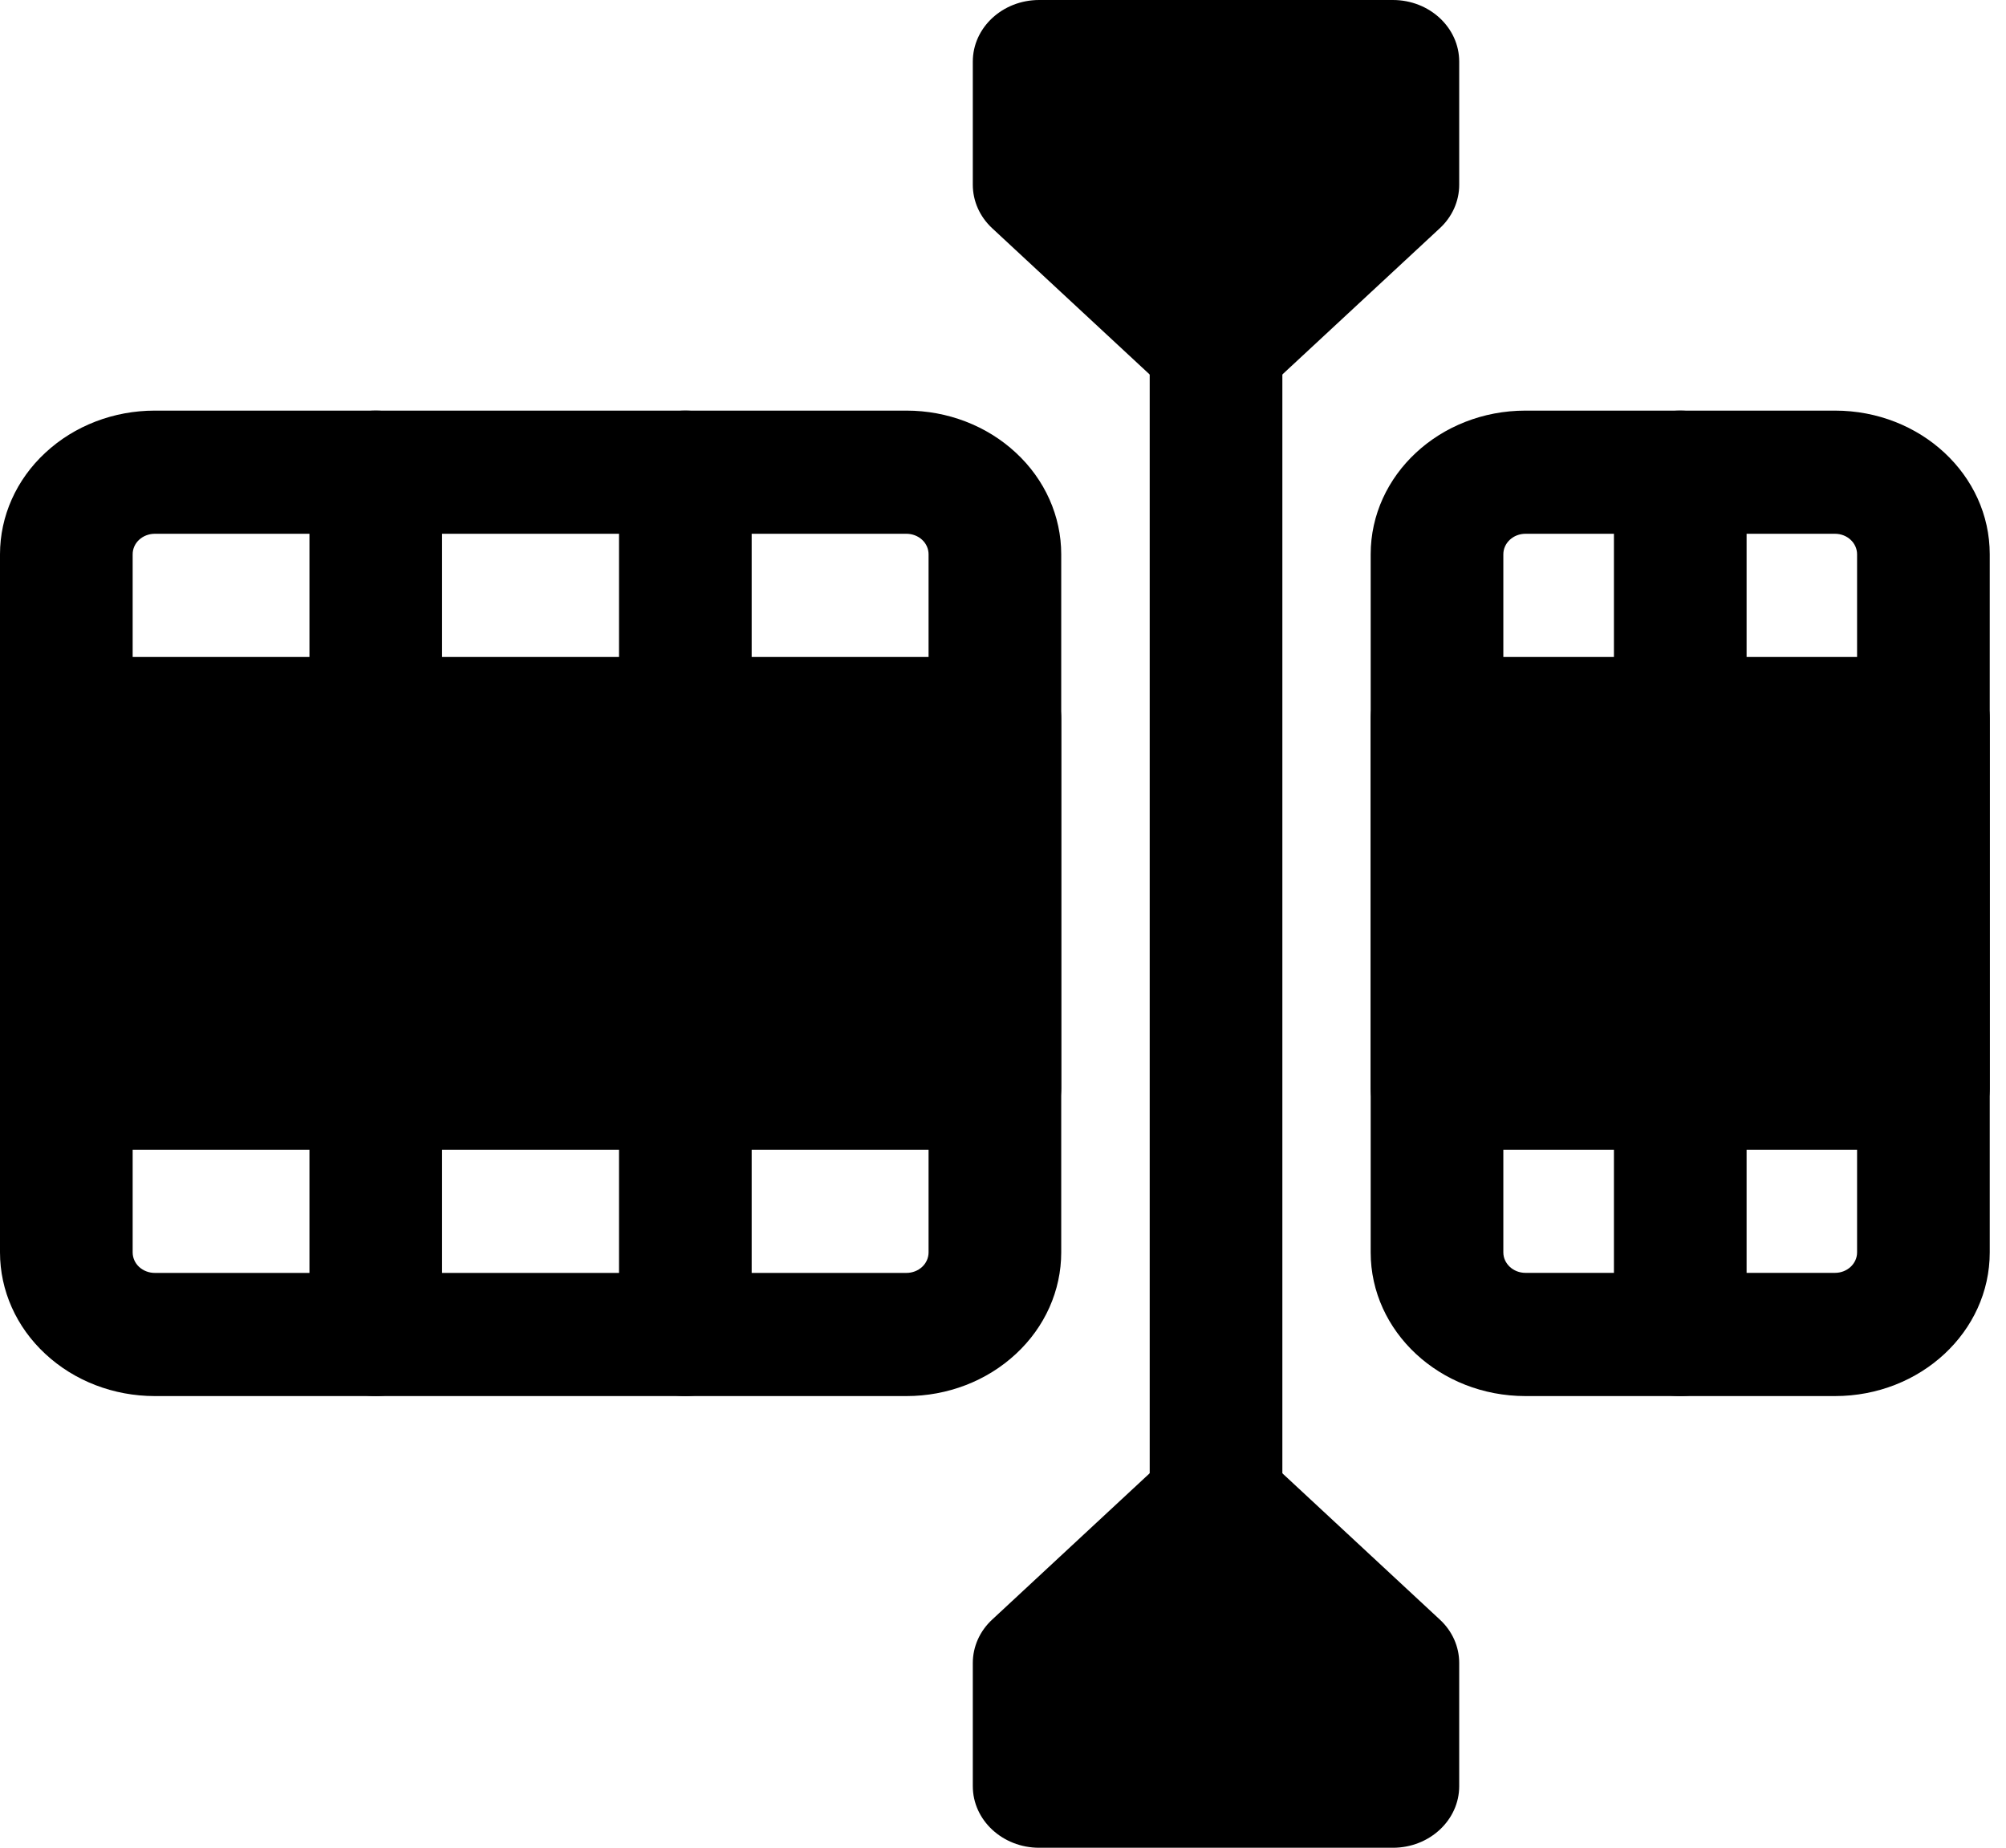 <?xml version="1.0" encoding="utf-8"?>
<svg xmlns="http://www.w3.org/2000/svg" fill="none" height="100%" overflow="visible" preserveAspectRatio="none" style="display: block;" viewBox="0 0 38 35" width="100%">
<g id="Group 23">
<g id="Icon">
<path clip-rule="evenodd" d="M0 10.5C0 9.778 0.308 9.086 0.859 8.576C1.409 8.064 2.154 7.778 2.932 7.778H17.172C17.949 7.778 18.694 8.064 19.244 8.576C19.795 9.086 20.103 9.778 20.103 10.5V23.723C20.103 24.445 19.795 25.137 19.244 25.647C18.694 26.159 17.949 26.445 17.172 26.445H2.932C2.154 26.445 1.409 26.159 0.859 25.647C0.308 25.137 0 24.445 0 23.723V10.5ZM2.513 10.5V23.723C2.513 23.825 2.556 23.925 2.635 23.998C2.714 24.071 2.821 24.112 2.932 24.112H17.172C17.282 24.112 17.389 24.071 17.468 23.998C17.547 23.925 17.59 23.825 17.59 23.723V10.5C17.59 10.397 17.547 10.298 17.468 10.225C17.389 10.152 17.282 10.111 17.172 10.111H2.932C2.821 10.111 2.714 10.152 2.635 10.225C2.556 10.298 2.513 10.397 2.513 10.5Z" fill="black" fill-rule="evenodd" id="Vector"/>
<path clip-rule="evenodd" d="M25.965 10.5C25.965 8.997 27.277 7.778 28.897 7.778H34.761C36.381 7.778 37.692 8.997 37.692 10.5V23.723C37.692 25.225 36.381 26.445 34.761 26.445H28.897C27.277 26.445 25.965 25.225 25.965 23.723V10.5ZM28.478 10.5V23.723C28.478 23.937 28.666 24.111 28.897 24.111H34.761C34.992 24.111 35.179 23.937 35.179 23.723V10.5C35.179 10.285 34.992 10.111 34.761 10.111H28.897C28.666 10.111 28.478 10.285 28.478 10.5Z" fill="black" fill-rule="evenodd" id="Vector_2"/>
<path clip-rule="evenodd" d="M1.256 12.445H18.847C19.54 12.445 20.103 12.968 20.103 13.612V20.612C20.103 21.256 19.54 21.779 18.847 21.779H1.256C0.563 21.779 0 21.256 0 20.612V13.612C0 12.968 0.563 12.445 1.256 12.445Z" fill="black" fill-rule="evenodd" id="Vector_3"/>
<path clip-rule="evenodd" d="M27.222 12.445H36.436C37.13 12.445 37.692 12.967 37.692 13.611V20.612C37.692 21.256 37.13 21.779 36.436 21.779H27.222C26.528 21.779 25.965 21.256 25.965 20.612V13.611C25.965 12.967 26.528 12.445 27.222 12.445Z" fill="black" fill-rule="evenodd" id="Vector_4"/>
<path clip-rule="evenodd" d="M19.685 -3.8147e-06H26.386C27.079 -3.8147e-06 27.642 0.523 27.642 1.167V3.5C27.642 3.81 27.51 4.107 27.273 4.325L23.923 7.436C23.432 7.892 22.638 7.892 22.147 7.436L18.797 4.325C18.561 4.107 18.428 3.81 18.428 3.5V1.167C18.428 0.523 18.991 -3.8147e-06 19.685 -3.8147e-06Z" fill="black" fill-rule="evenodd" id="Vector_5"/>
<path clip-rule="evenodd" d="M18.428 33.834V31.501C18.428 31.191 18.561 30.894 18.797 30.677L22.147 27.565C22.638 27.109 23.432 27.109 23.923 27.565L27.273 30.677C27.51 30.894 27.642 31.191 27.642 31.501V33.834C27.642 34.478 27.079 35.001 26.386 35.001H19.685C18.991 35.001 18.428 34.478 18.428 33.834Z" fill="black" fill-rule="evenodd" id="Vector_6"/>
<path clip-rule="evenodd" d="M5.862 8.944C5.862 8.3 6.424 7.778 7.118 7.778C7.812 7.778 8.374 8.3 8.374 8.944V13.611C8.374 14.255 7.812 14.778 7.118 14.778C6.424 14.778 5.862 14.255 5.862 13.611V8.944Z" fill="black" fill-rule="evenodd" id="Vector_7"/>
<path clip-rule="evenodd" d="M5.862 20.612C5.862 19.968 6.424 19.445 7.118 19.445C7.812 19.445 8.374 19.968 8.374 20.612V25.279C8.374 25.923 7.812 26.445 7.118 26.445C6.424 26.445 5.862 25.923 5.862 25.279V20.612Z" fill="black" fill-rule="evenodd" id="Vector_8"/>
<path clip-rule="evenodd" d="M11.726 8.944C11.726 8.3 12.289 7.778 12.983 7.778C13.676 7.778 14.239 8.3 14.239 8.944V13.611C14.239 14.255 13.676 14.778 12.983 14.778C12.289 14.778 11.726 14.255 11.726 13.611V8.944Z" fill="black" fill-rule="evenodd" id="Vector_9"/>
<path clip-rule="evenodd" d="M30.573 8.944C30.573 8.3 31.136 7.778 31.829 7.778C32.523 7.778 33.086 8.3 33.086 8.944V13.611C33.086 14.255 32.523 14.778 31.829 14.778C31.136 14.778 30.573 14.255 30.573 13.611V8.944Z" fill="black" fill-rule="evenodd" id="Vector_10"/>
<path clip-rule="evenodd" d="M11.726 20.612C11.726 19.968 12.289 19.445 12.983 19.445C13.676 19.445 14.239 19.968 14.239 20.612V25.279C14.239 25.923 13.676 26.445 12.983 26.445C12.289 26.445 11.726 25.923 11.726 25.279V20.612Z" fill="black" fill-rule="evenodd" id="Vector_11"/>
<path clip-rule="evenodd" d="M30.573 20.612C30.573 19.968 31.136 19.445 31.829 19.445C32.523 19.445 33.086 19.968 33.086 20.612V25.279C33.086 25.923 32.523 26.445 31.829 26.445C31.136 26.445 30.573 25.923 30.573 25.279V20.612Z" fill="black" fill-rule="evenodd" id="Vector_12"/>
<path clip-rule="evenodd" d="M24.292 28.39C24.292 29.034 23.729 29.557 23.036 29.557C22.342 29.557 21.779 29.034 21.779 28.39V6.612C21.779 5.968 22.342 5.445 23.036 5.445C23.729 5.445 24.292 5.968 24.292 6.612V28.39Z" fill="black" fill-rule="evenodd" id="Vector_13"/>
</g>
</g>
</svg>